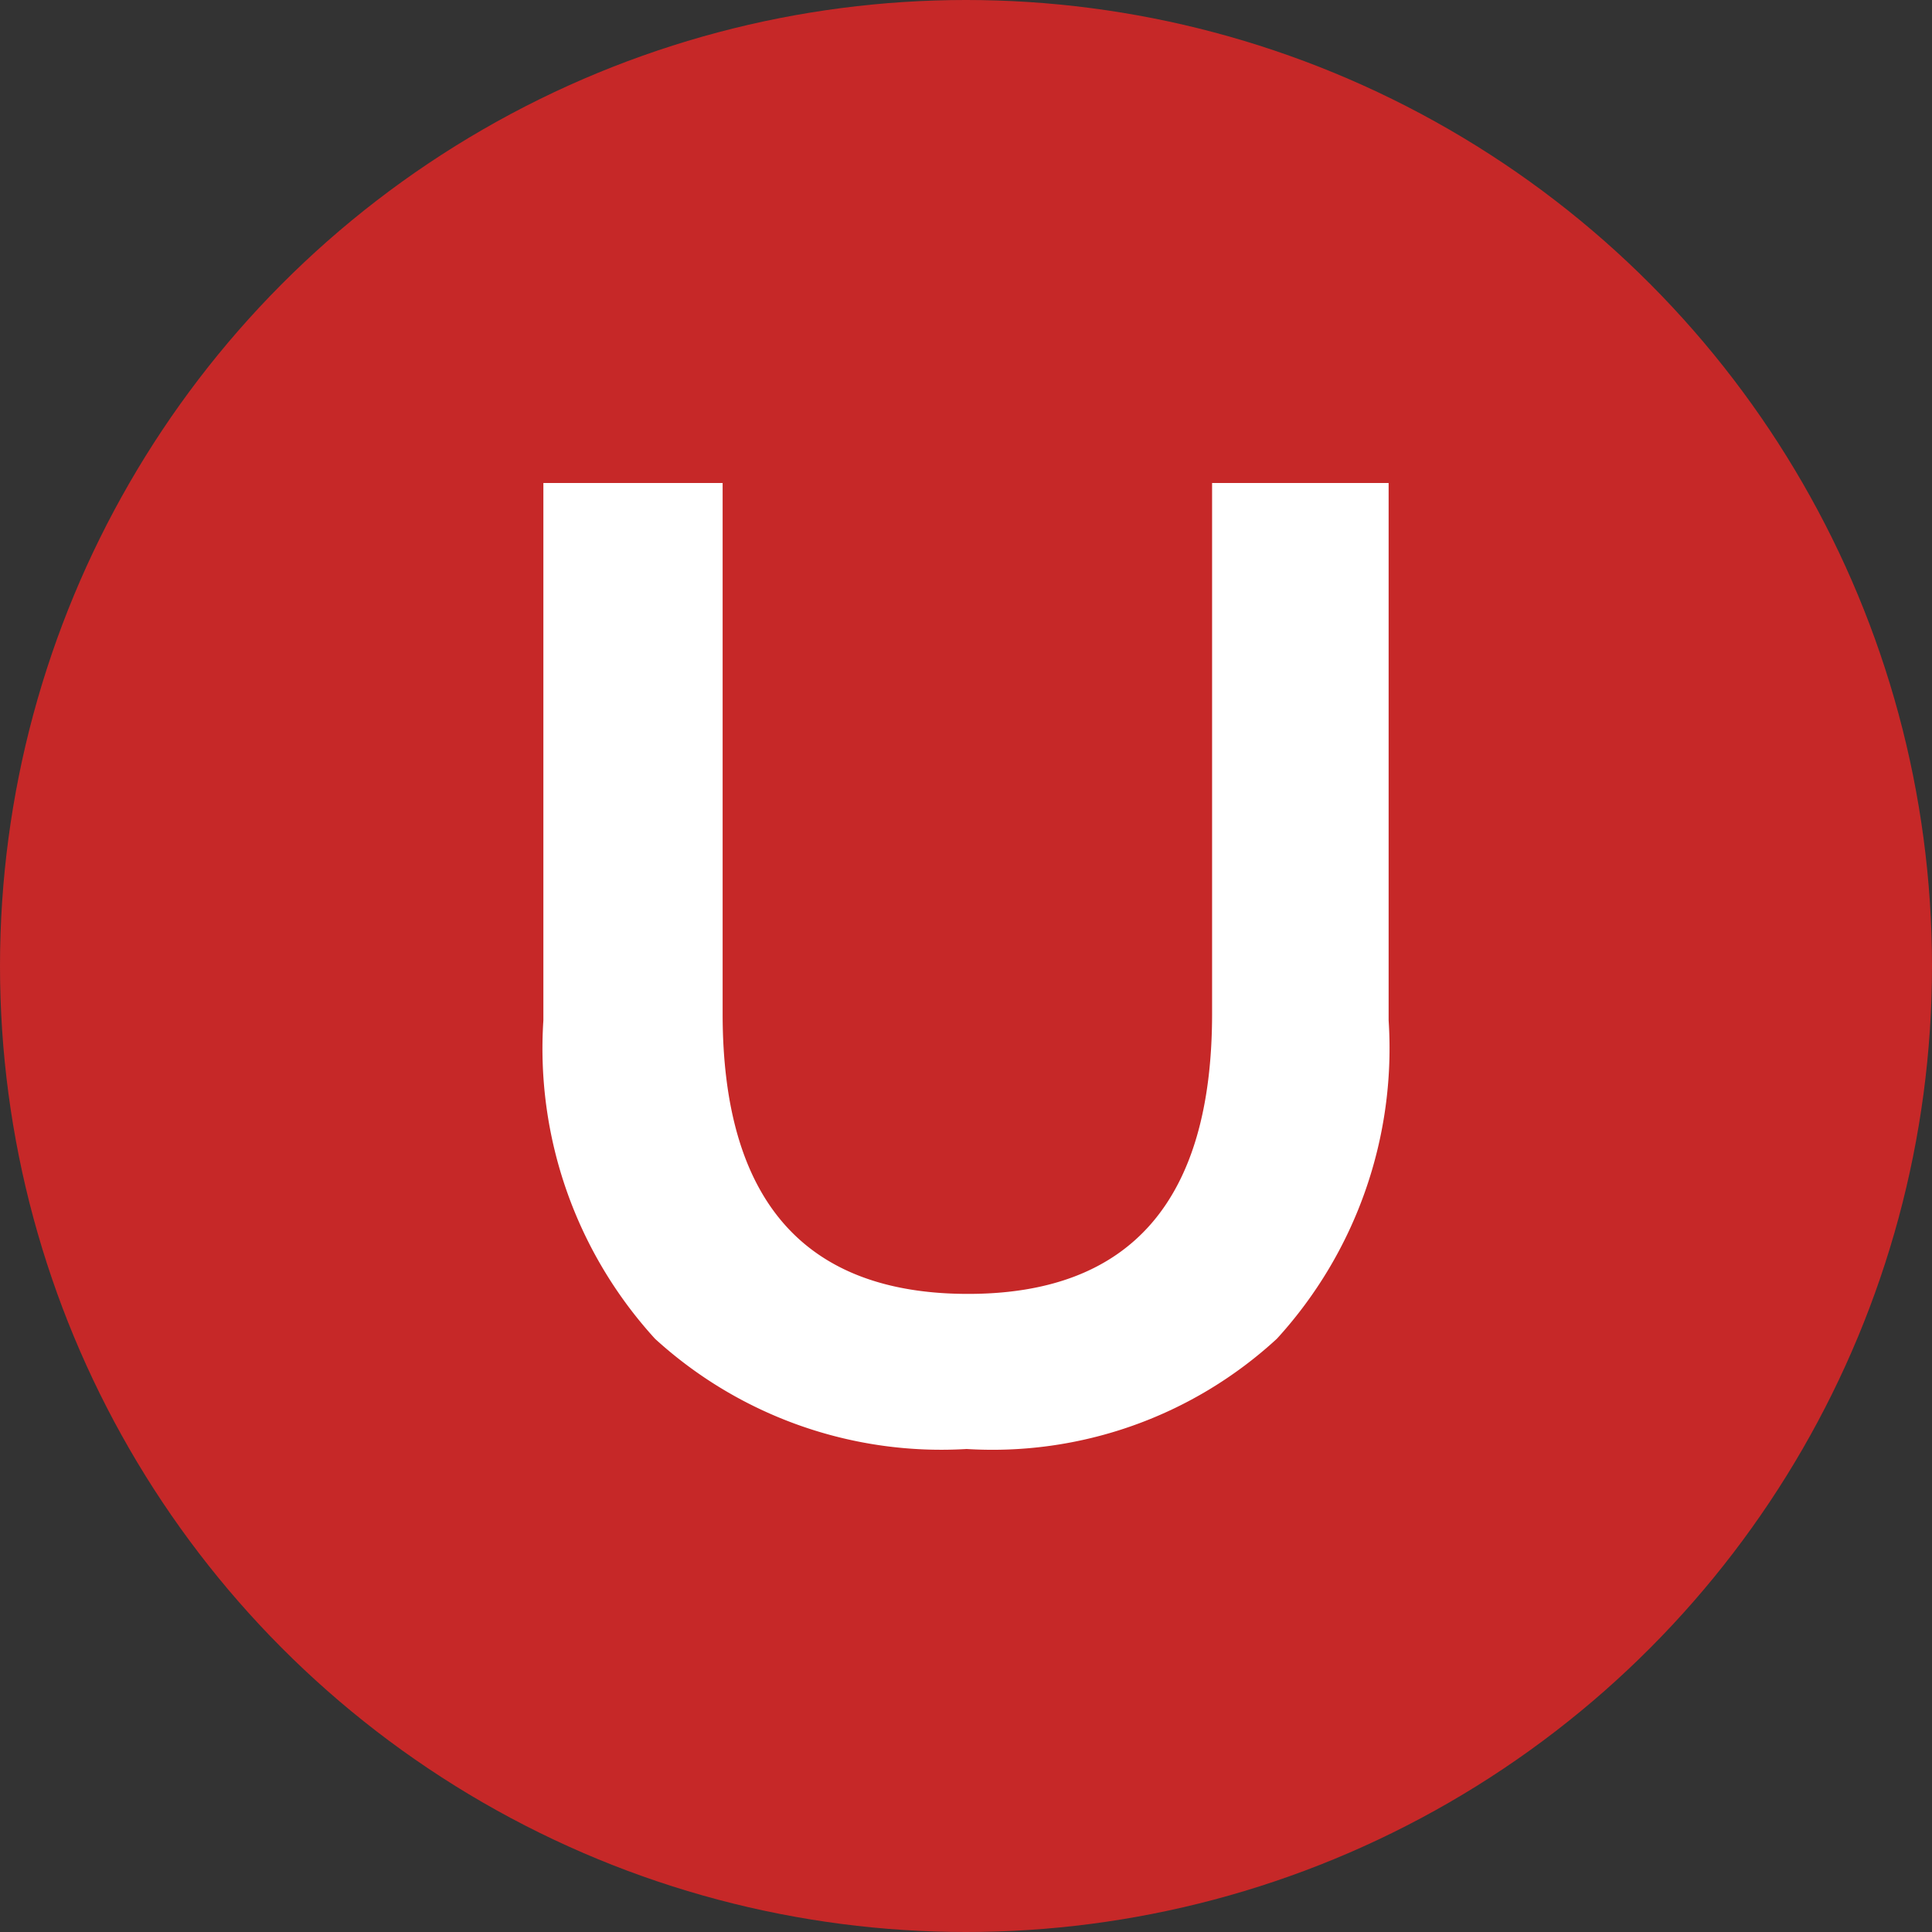 <svg xmlns="http://www.w3.org/2000/svg" width="32" height="32" viewBox="0 0 32 32">
  <rect x="0" y="0" width="32" height="32" fill="#333333" stroke="none"/>
  <g id="Group_4" data-name="Group 4" transform="translate(-3513 -2063)">
    <circle id="Ellipse_1" data-name="Ellipse 1" cx="16" cy="16" r="16" transform="translate(3513 2063)" fill="#c62828"/>
    <path id="Univest_while" d="M7.011,16.177A7.032,7.032,0,0,1,1.85,14.352,7.131,7.131,0,0,1,0,9.078V.177H2.969V8.966q0,4.642,4.065,4.642,4.042,0,4.042-4.642V.177H14v8.9a7.131,7.131,0,0,1-1.85,5.273A6.952,6.952,0,0,1,7.011,16.177Z" transform="translate(3522 2070.823)" fill="#fff"/>
  </g>
</svg>
